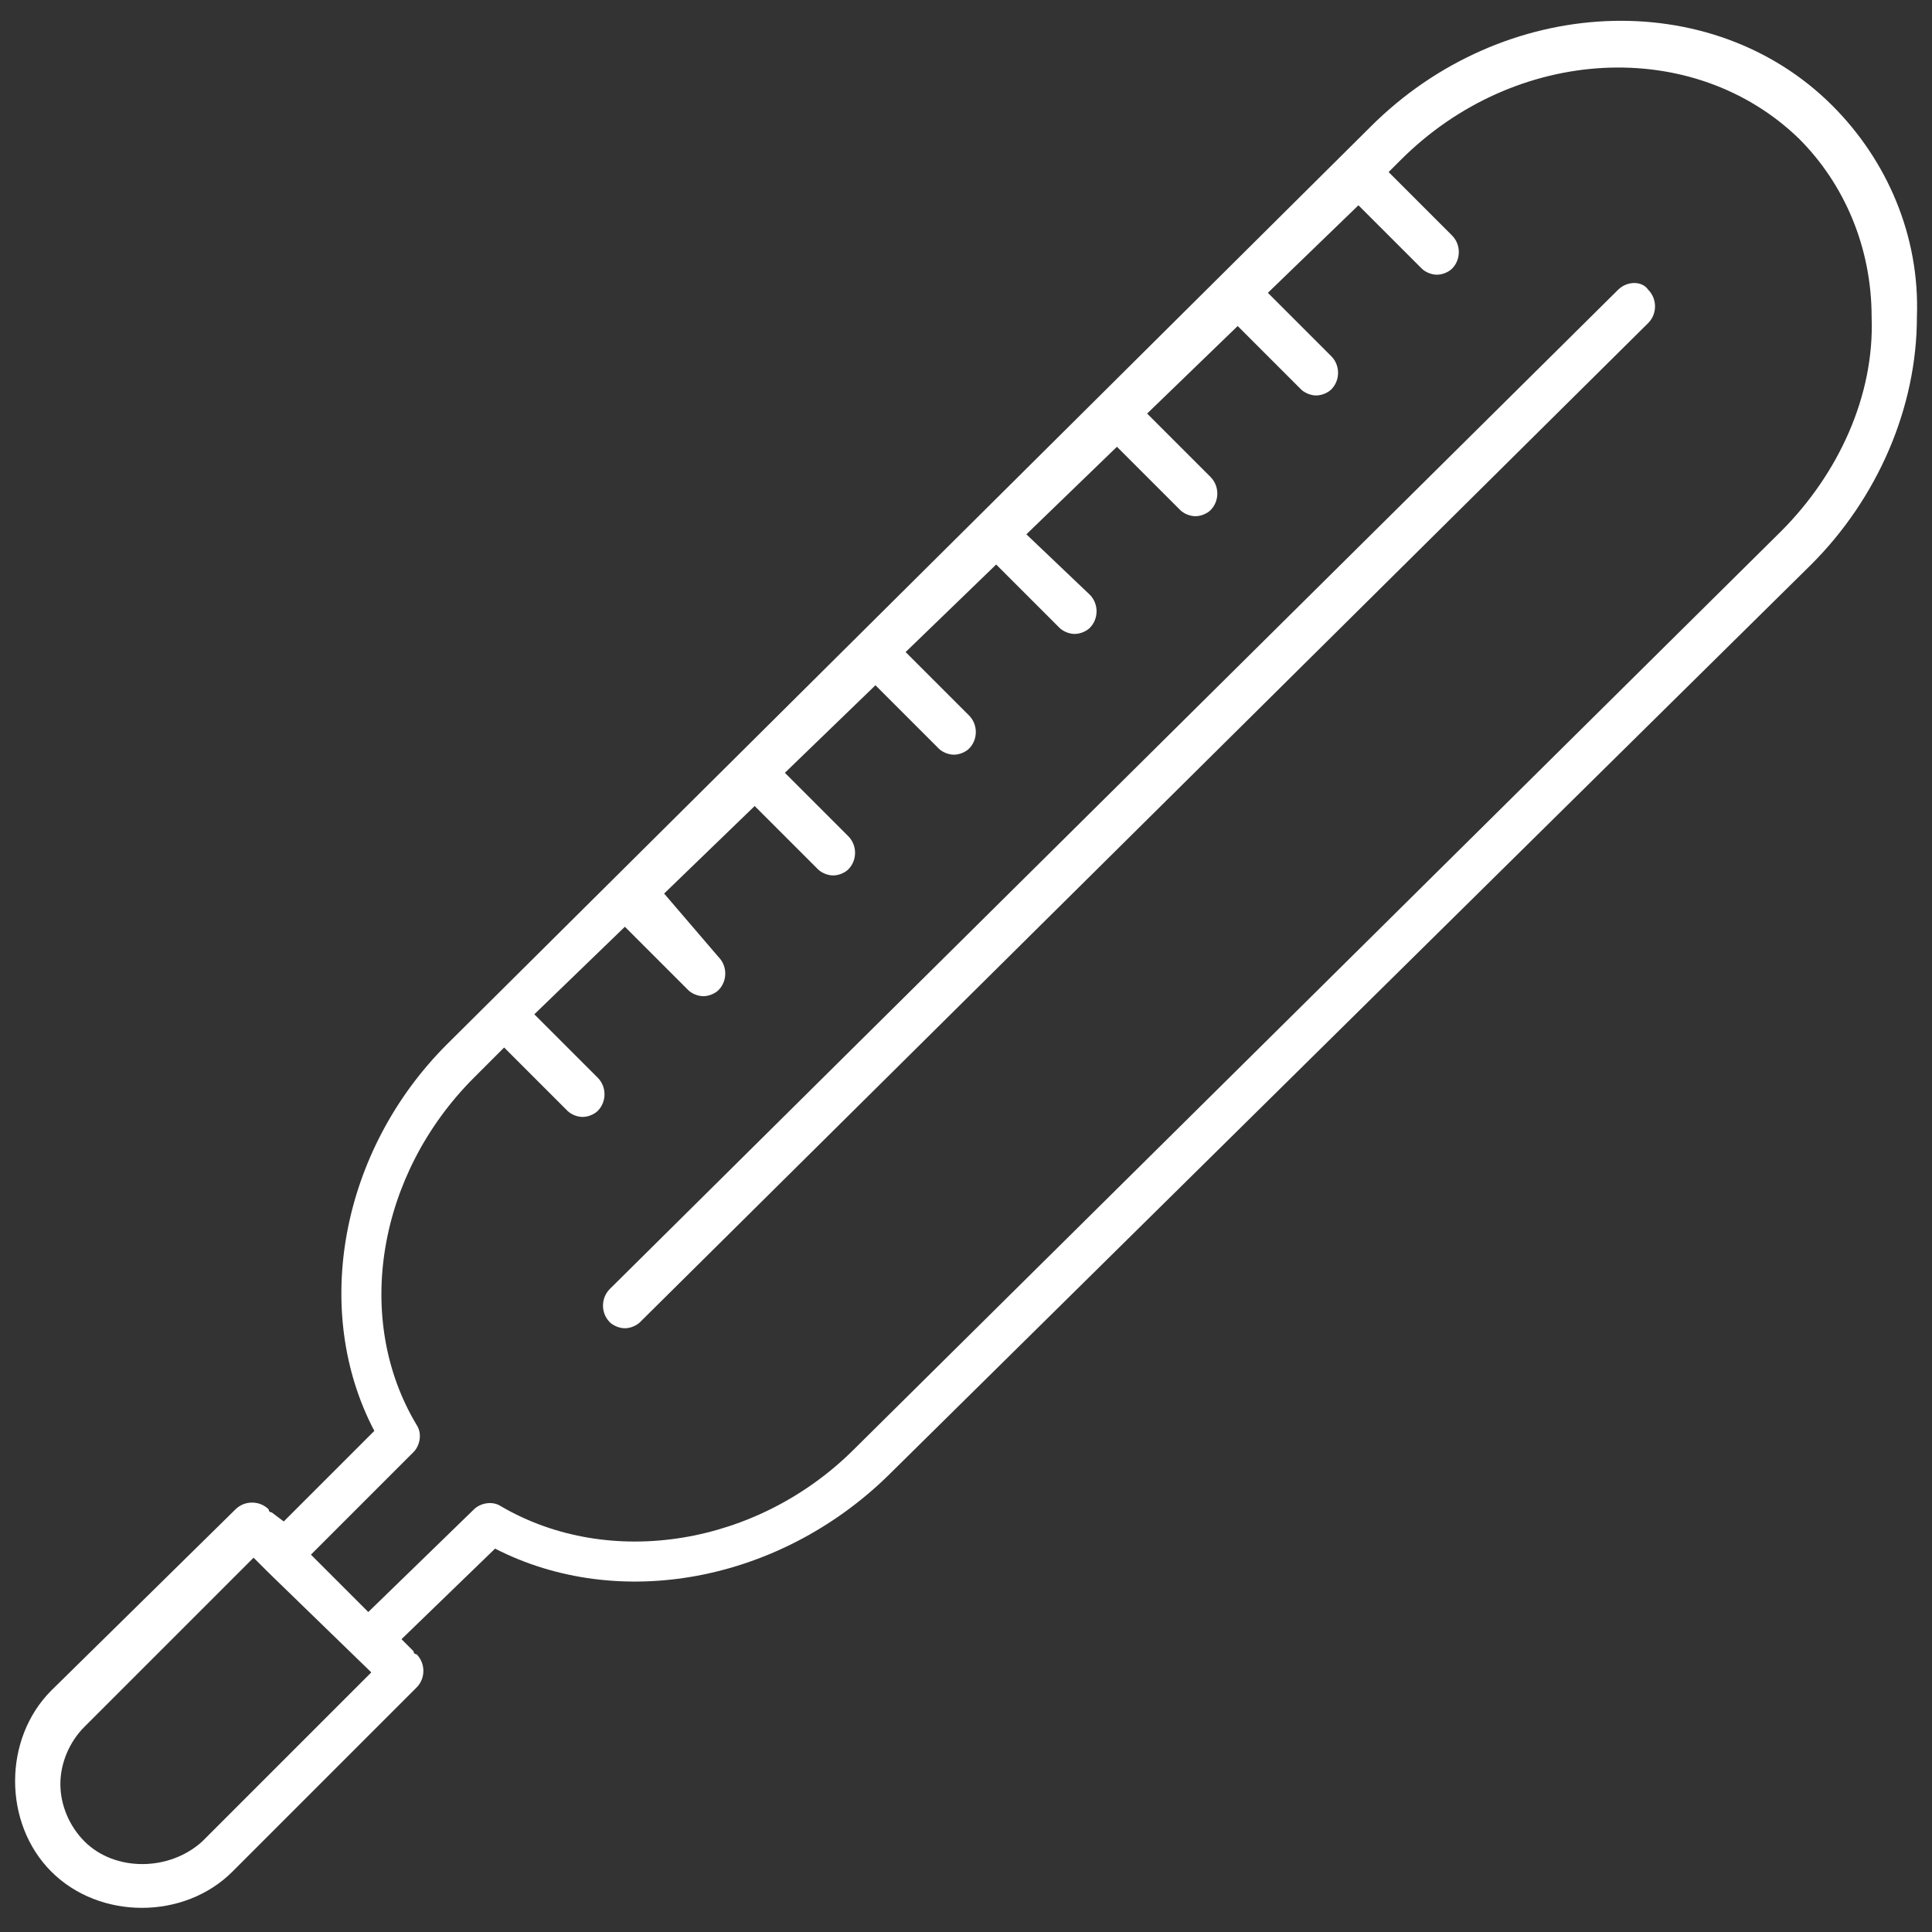 <?xml version="1.0" encoding="utf-8"?>
<!-- Generator: Adobe Illustrator 25.3.1, SVG Export Plug-In . SVG Version: 6.00 Build 0)  -->
<svg version="1.1" id="Layer_1" xmlns="http://www.w3.org/2000/svg" xmlns:xlink="http://www.w3.org/1999/xlink" x="0px" y="0px"
	 viewBox="0 0 64 64" style="enable-background:new 0 0 64 64;" xml:space="preserve">
<rect x="0" y="0" width="64" height="64" fill="#333333" stroke="none"/>
<style type="text/css">
	.st0{fill:#FFFFFF;}
</style>
<g>
	<path class="st0" d="M60.7,3.5c-4-4-10.9-3.7-15.3,0.7L14.8,34.6c-3.5,3.5-4.5,8.8-2.4,12.8l-3,3L9,50.1c0,0-0.1,0-0.1-0.1
		c0,0,0,0,0,0c-0.3-0.3-0.8-0.3-1.1,0L1.7,56c-0.8,0.8-1.2,1.9-1.2,3s0.4,2.2,1.2,3c0.8,0.8,1.9,1.2,3,1.2c1.1,0,2.2-0.4,3-1.2
		l6.1-6.1c0.3-0.3,0.3-0.8,0-1.1c0,0-0.1,0-0.1-0.1c0,0,0,0,0,0l-0.4-0.4l3.1-3c4.1,2.1,9.4,1.1,13-2.4L60,18.7
		c2.2-2.2,3.5-5.2,3.5-8.2C63.6,7.8,62.5,5.3,60.7,3.5z M6.7,61C5.6,62,3.8,62,2.8,61c-0.5-0.5-0.8-1.2-0.8-1.9s0.3-1.4,0.8-1.9
		l5.6-5.6L8.8,52c0,0,0,0,0.1,0.1l3.4,3.3L6.7,61z M59,17.6L28.3,48c-3.2,3.2-8.1,4-11.7,1.9c-0.3-0.2-0.7-0.1-0.9,0.1l-3.5,3.4
		l-1.9-1.9l3.4-3.4c0.2-0.2,0.3-0.6,0.1-0.9c-2.1-3.5-1.3-8.3,1.9-11.5l1-1l2.1,2.1c0.1,0.1,0.3,0.2,0.5,0.2c0.2,0,0.4-0.1,0.5-0.2
		c0.3-0.3,0.3-0.8,0-1.1l-2.1-2.1l3-2.9l2.1,2.1c0.1,0.1,0.3,0.2,0.5,0.2c0.2,0,0.4-0.1,0.5-0.2c0.3-0.3,0.3-0.8,0-1.1L22,29.6
		l3-2.9l2.1,2.1c0.1,0.1,0.3,0.2,0.5,0.2c0.2,0,0.4-0.1,0.5-0.2c0.3-0.3,0.3-0.8,0-1.1L26,25.6l3-2.9l2.1,2.1
		c0.1,0.1,0.3,0.2,0.5,0.2c0.2,0,0.4-0.1,0.5-0.2c0.3-0.3,0.3-0.8,0-1.1L30,21.6l3-2.9l2.1,2.1c0.1,0.1,0.3,0.2,0.5,0.2
		c0.2,0,0.4-0.1,0.5-0.2c0.3-0.3,0.3-0.8,0-1.1L34,17.7l3-2.9l2.1,2.1c0.1,0.1,0.3,0.2,0.5,0.2c0.2,0,0.4-0.1,0.5-0.2
		c0.3-0.3,0.3-0.8,0-1.1L38,13.7l3-2.9l2.1,2.1c0.1,0.1,0.3,0.2,0.5,0.2c0.2,0,0.4-0.1,0.5-0.2c0.3-0.3,0.3-0.8,0-1.1L42,9.7l3-2.9
		l2.1,2.1c0.1,0.1,0.3,0.2,0.5,0.2c0.2,0,0.4-0.1,0.5-0.2c0.3-0.3,0.3-0.8,0-1.1l-2.1-2.1l0.4-0.4c3.8-3.8,9.7-4.1,13.2-0.7
		c1.5,1.5,2.4,3.6,2.4,5.9C62.1,13.1,60.9,15.7,59,17.6z"/>
	<path class="st0" d="M53.6,9.6L20.2,42.7c-0.3,0.3-0.3,0.8,0,1.1c0.1,0.1,0.3,0.2,0.5,0.2c0.2,0,0.4-0.1,0.5-0.2l33.4-33.1
		c0.3-0.3,0.3-0.8,0-1.1C54.4,9.3,53.9,9.3,53.6,9.6z"/>
</g>
</svg>
